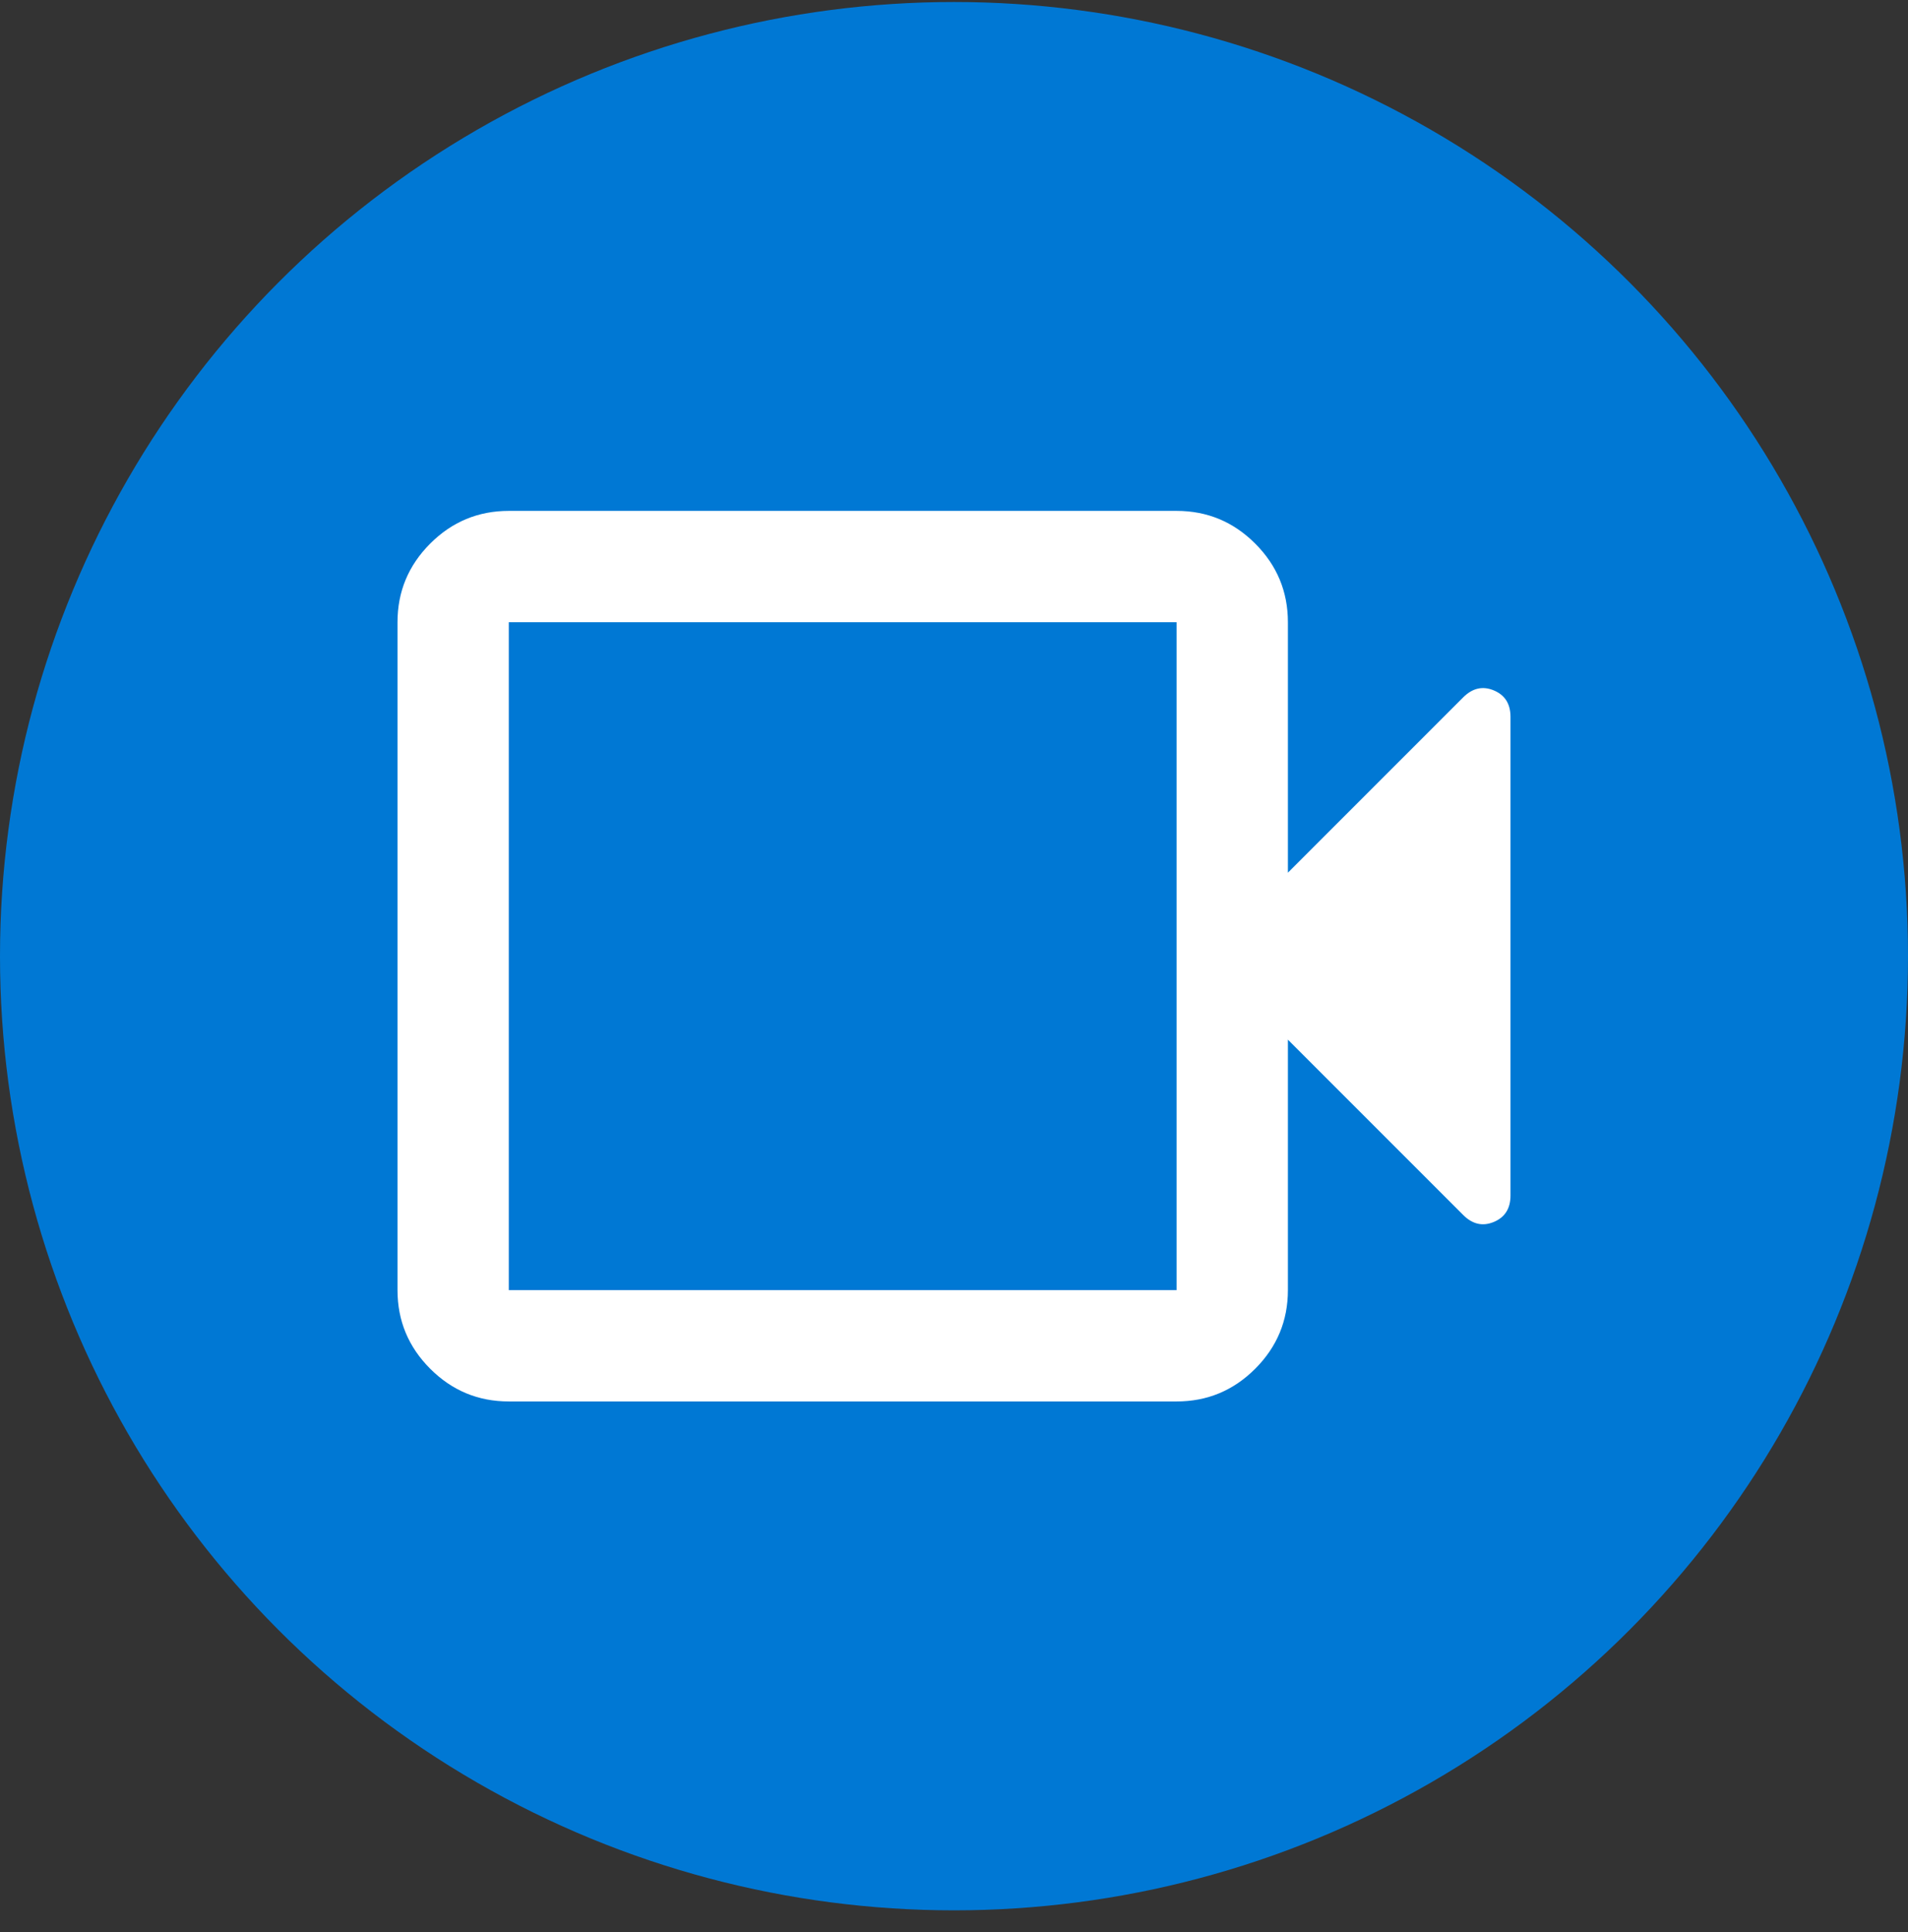 <svg xmlns="http://www.w3.org/2000/svg" width="80" height="81" viewBox="0 0 80 81" fill="none">
    <rect x="0" y="0" width="80" height="81" fill="#333333" stroke="none"/>
    <circle cx="40" cy="40.084" r="40" fill="#0078D4"/>
    <mask id="mask0_160_9076" style="mask-type:alpha" maskUnits="userSpaceOnUse" x="12" y="12" width="56" height="57">
        <rect x="12" y="12.084" width="56" height="56" fill="#D9D9D9"/>
    </mask>
    <g mask="url(#mask0_160_9076)">
        <path d="M21.333 58.751C20.05 58.751 18.951 58.294 18.038 57.38C17.124 56.466 16.667 55.367 16.667 54.084V26.084C16.667 24.801 17.124 23.702 18.038 22.788C18.951 21.874 20.05 21.417 21.333 21.417H49.333C50.617 21.417 51.715 21.874 52.629 22.788C53.543 23.702 54 24.801 54 26.084V36.584L61.35 29.234C61.739 28.845 62.167 28.748 62.633 28.942C63.1 29.137 63.333 29.506 63.333 30.051V50.117C63.333 50.662 63.1 51.031 62.633 51.226C62.167 51.42 61.739 51.323 61.35 50.934L54 43.584V54.084C54 55.367 53.543 56.466 52.629 57.38C51.715 58.294 50.617 58.751 49.333 58.751H21.333ZM21.333 54.084H49.333V26.084H21.333V54.084Z" fill="white"/>
    </g>
</svg>
